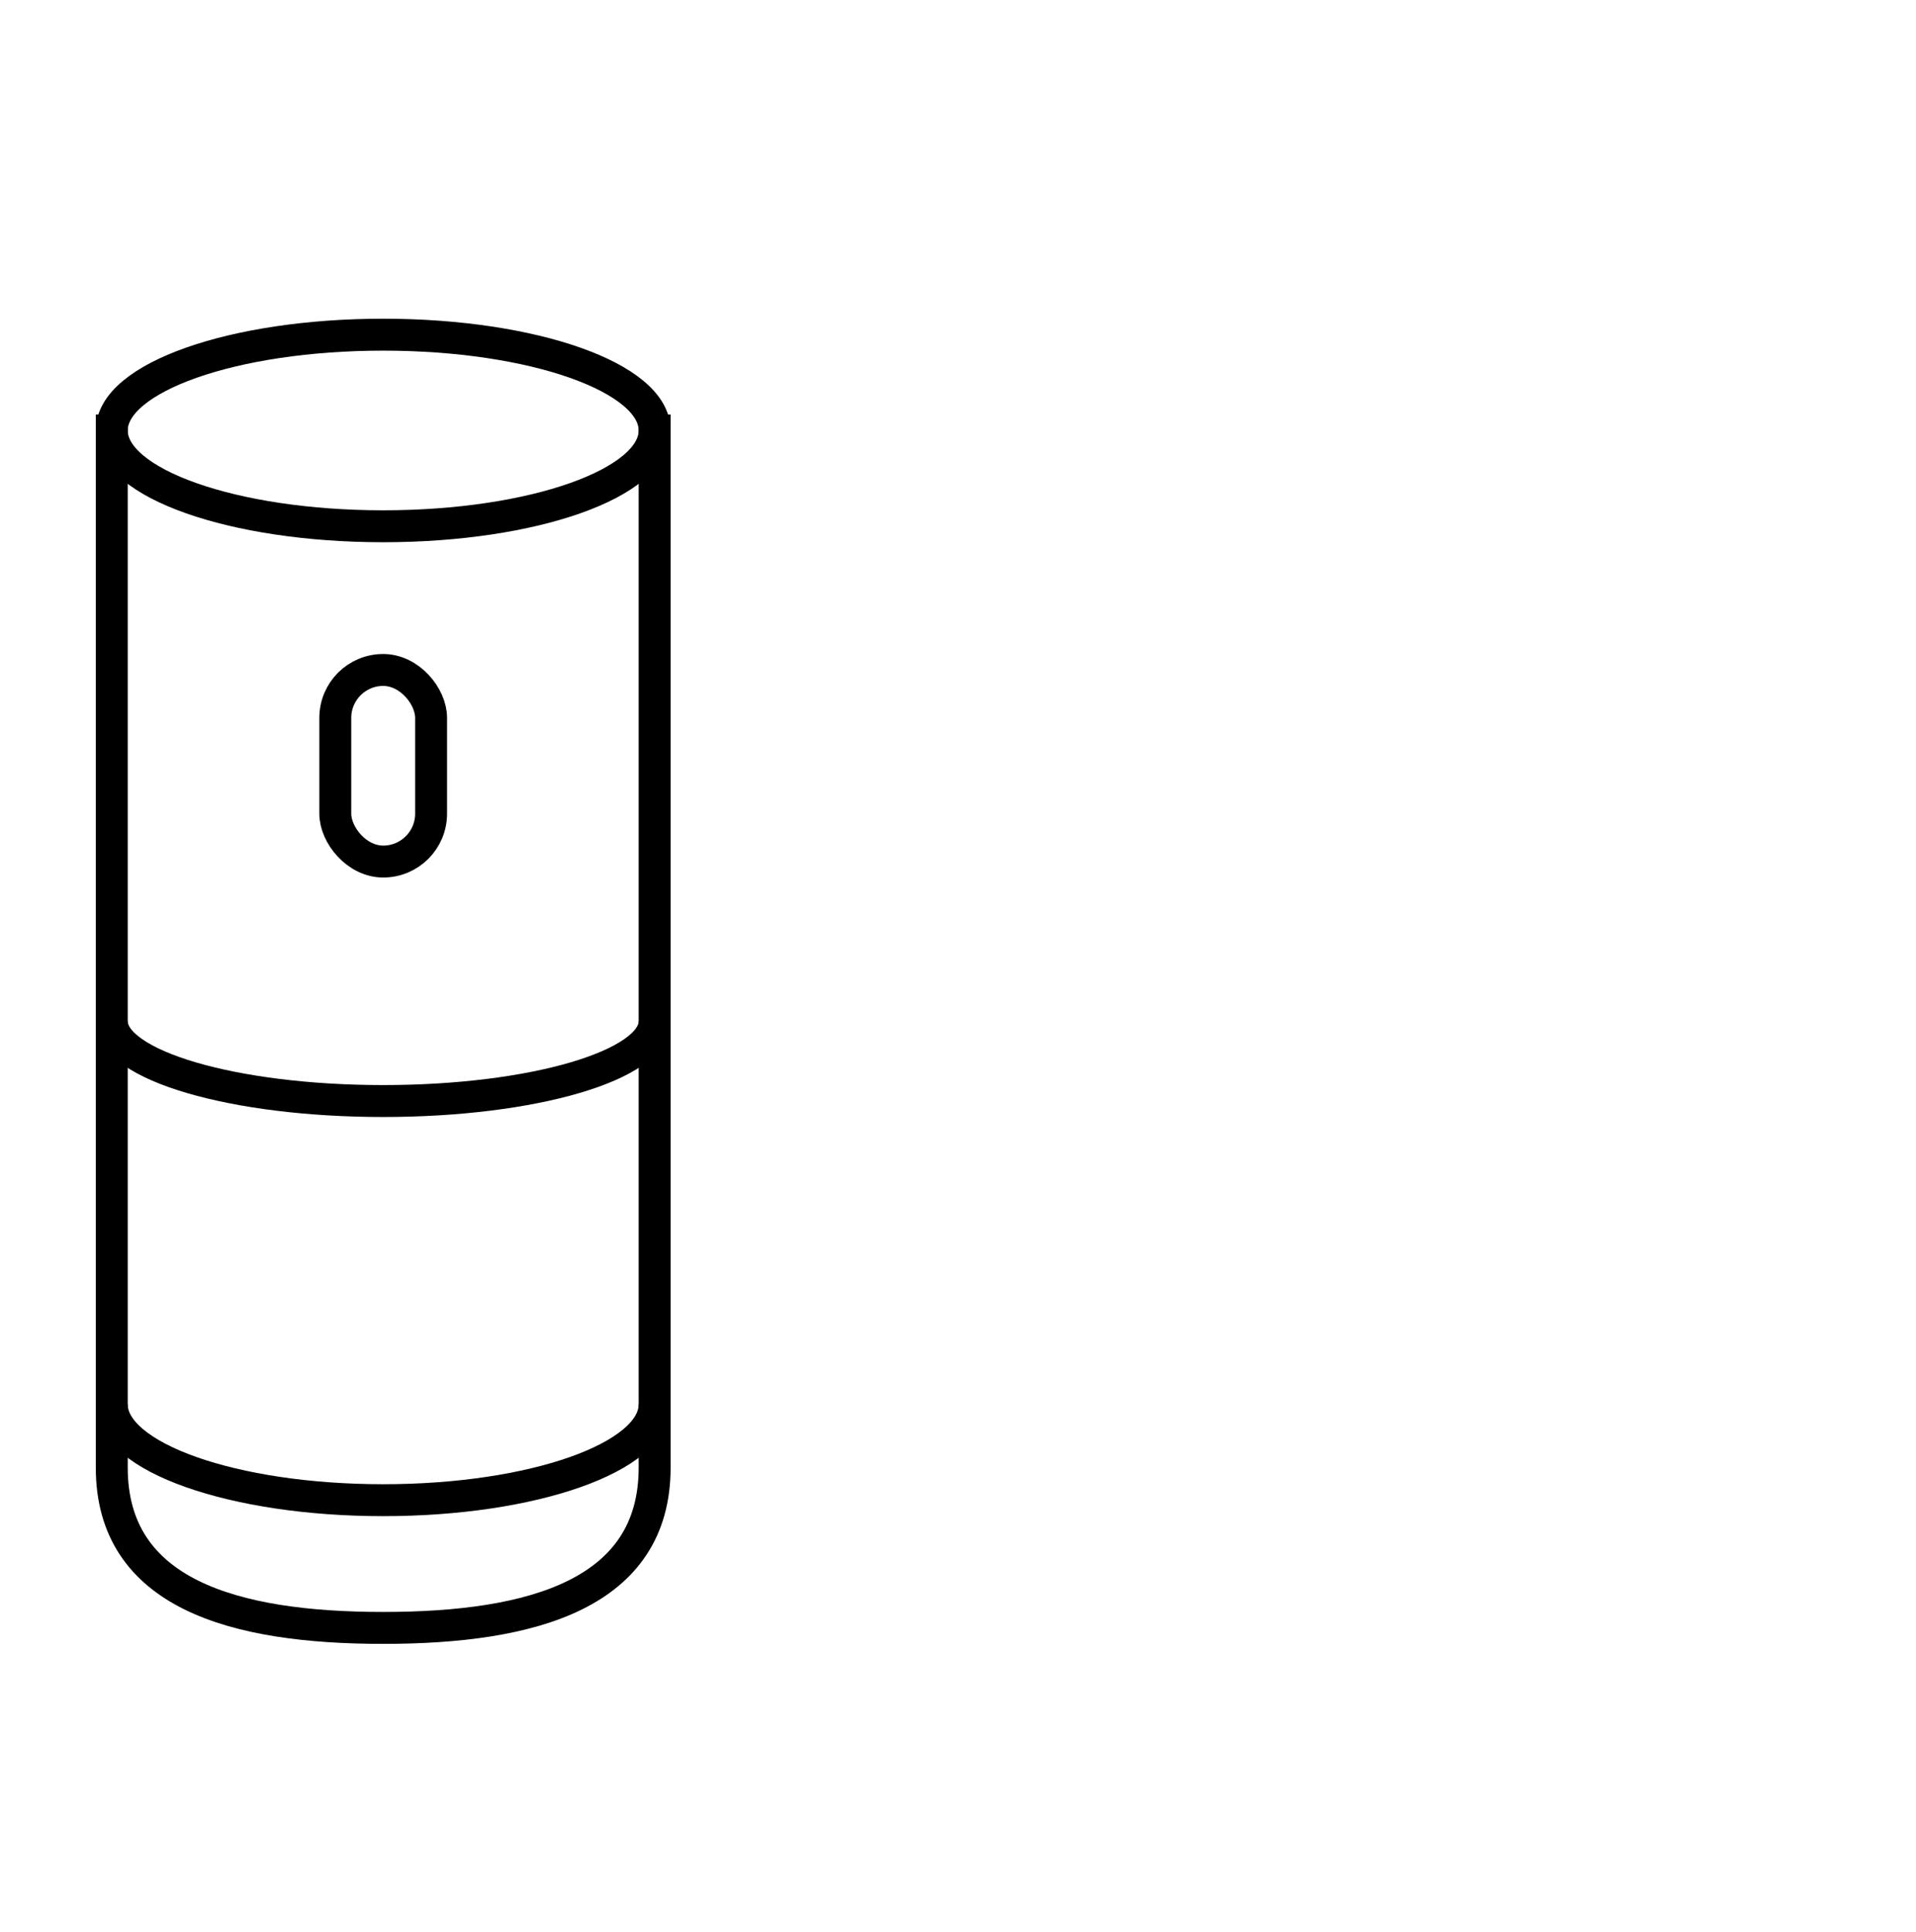 <svg width="120" height="121" viewBox="0 0 120 121" fill="none" xmlns="http://www.w3.org/2000/svg">
<ellipse cx="24" cy="26.962" rx="17" ry="6" stroke="black" stroke-width="2"/>
<path d="M41 25.962V91.925C41 99.811 33.389 101.962 24 101.962C14.611 101.962 7 99.811 7 91.925L7 25.962" stroke="black" stroke-width="2"/>
<path d="M41 87.962C41 91.276 33.389 93.962 24 93.962C14.611 93.962 7 91.276 7 87.962" stroke="black" stroke-width="2"/>
<path d="M41 63.962C41 66.724 33.389 68.962 24 68.962C14.611 68.962 7 66.724 7 63.962" stroke="black" stroke-width="2"/>
<rect x="21" y="41.962" width="6" height="12" rx="3" stroke="black" stroke-width="2"/>
</svg>
